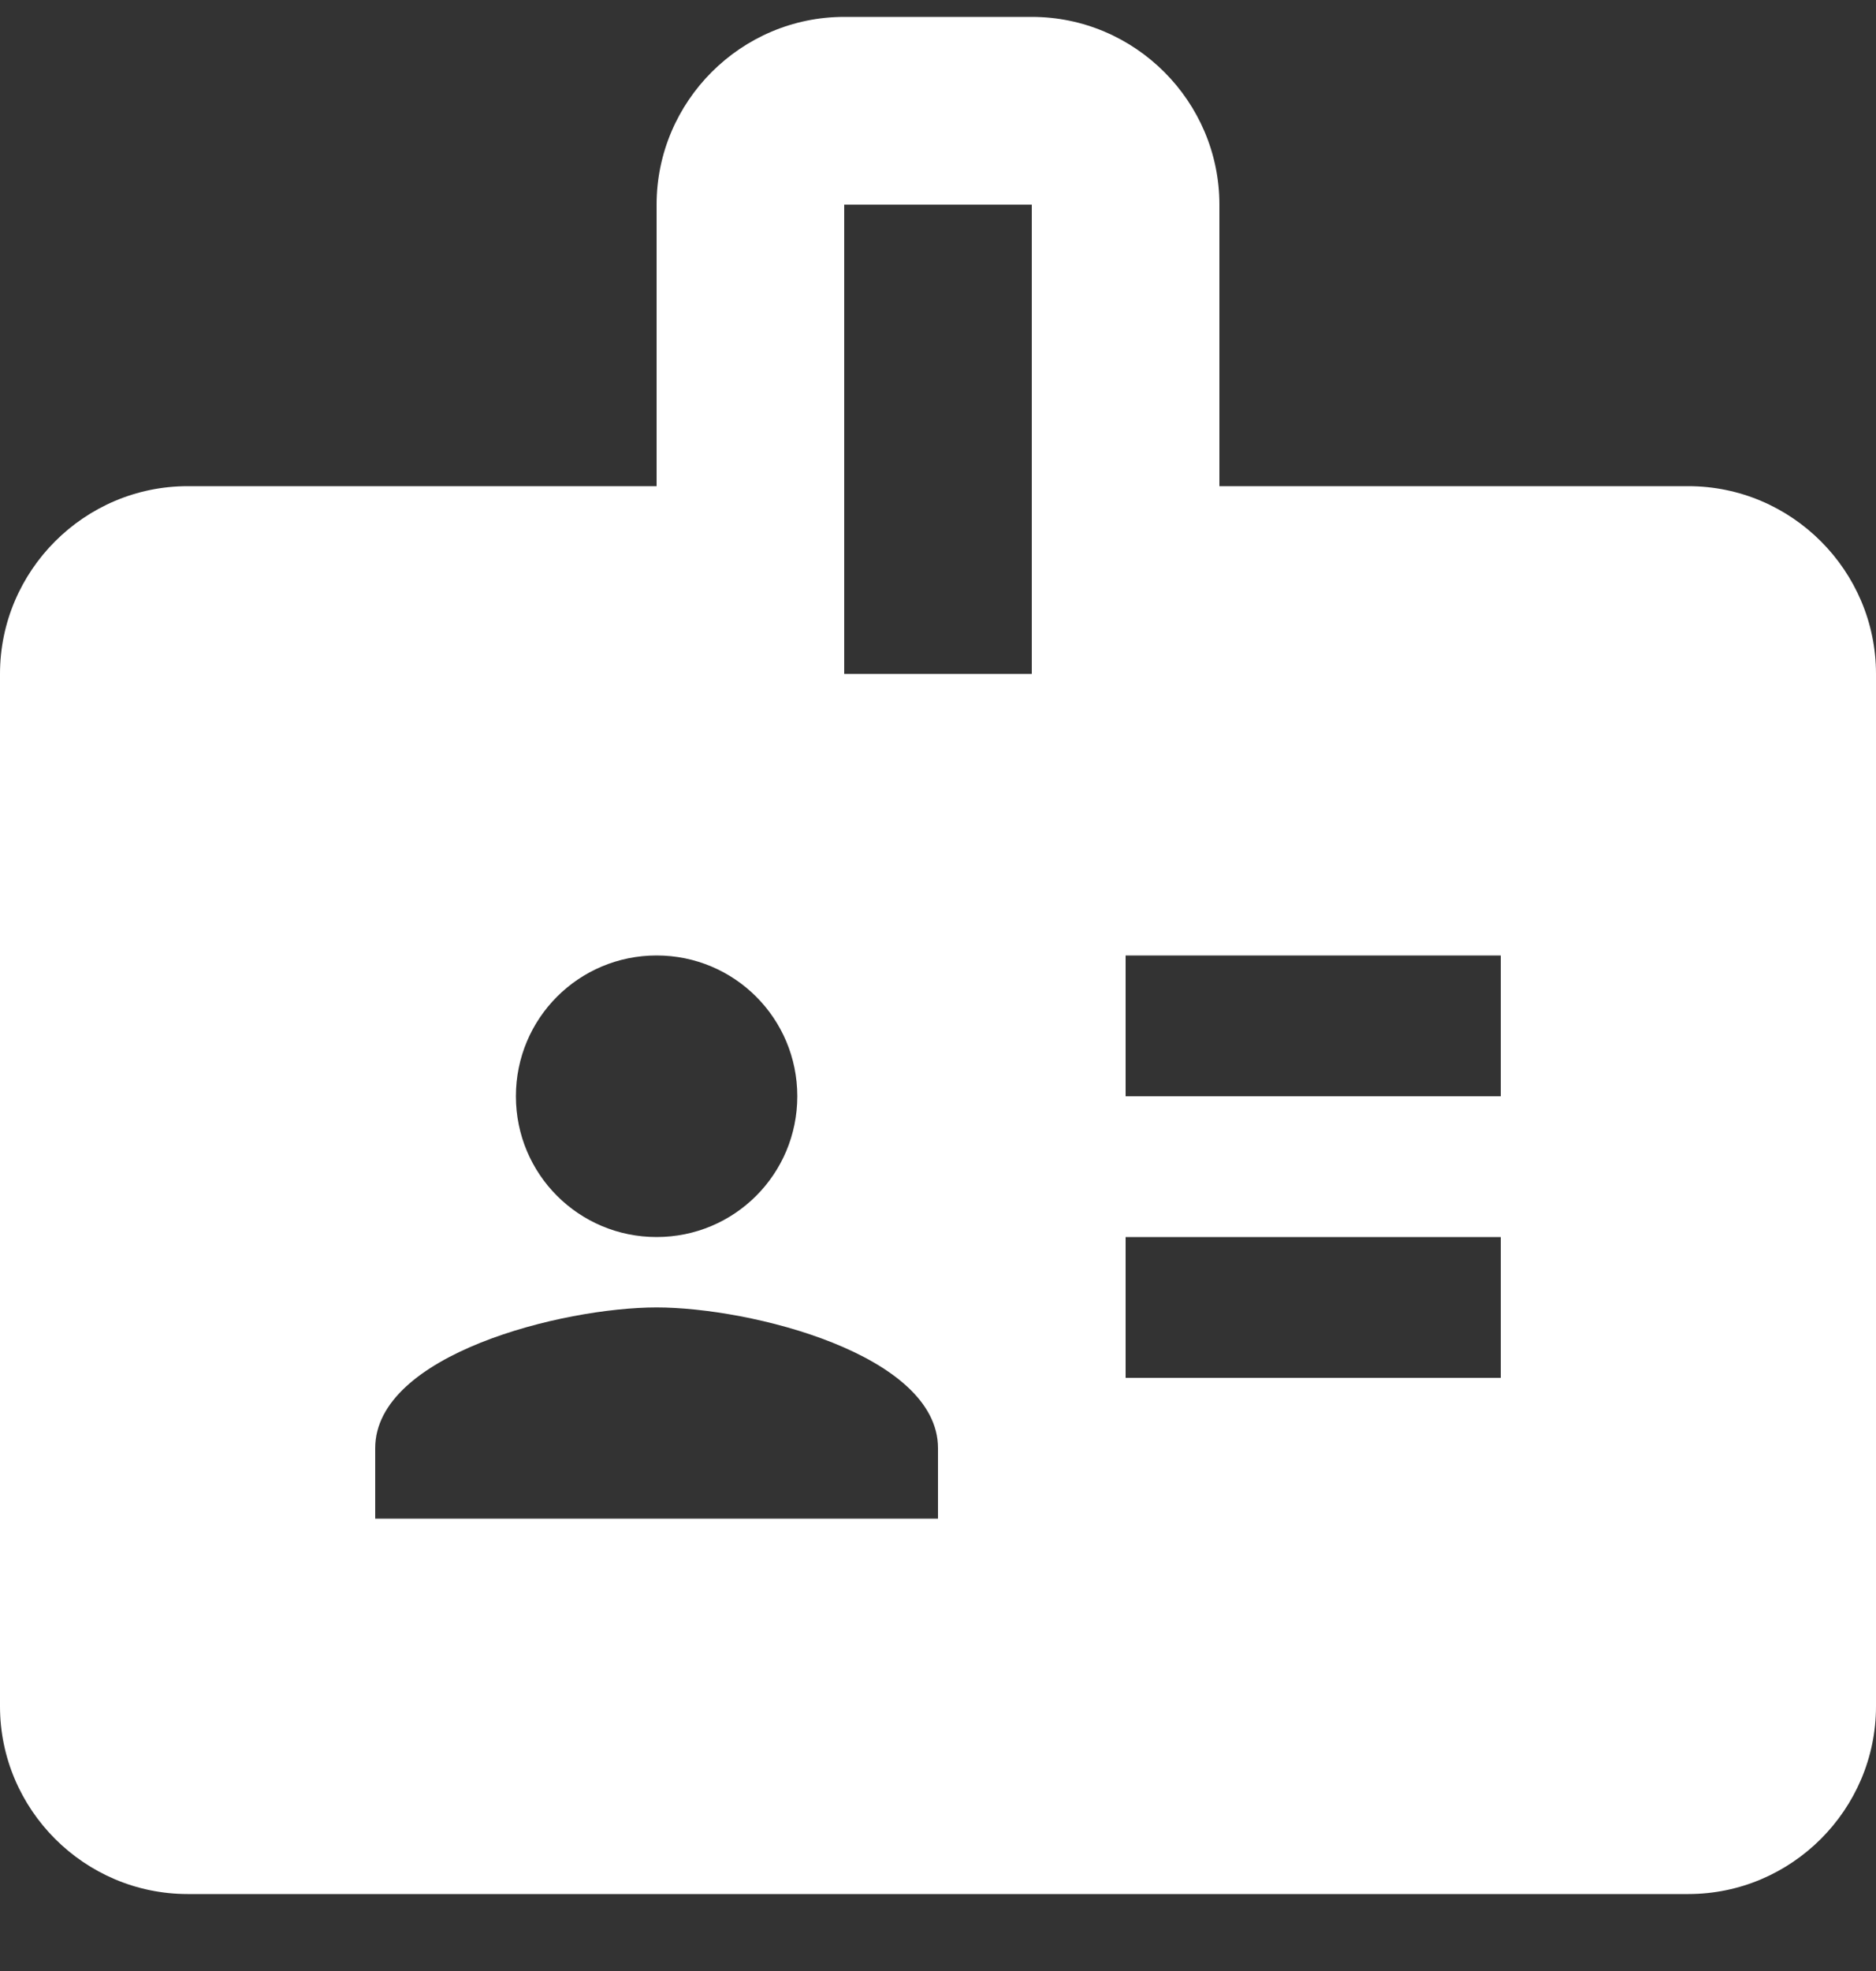 <svg width="20" height="21" viewBox="0 0 20 21" fill="none" xmlns="http://www.w3.org/2000/svg">
<rect x="0" y="0" width="20" height="21" fill="#333333" stroke="none"/>
<path d="M18 5.18H13V2.18C13 1.08 12.1 0.18 11 0.18H9C7.9 0.18 7 1.08 7 2.18V5.18H2C0.9 5.18 0 6.08 0 7.18V18.18C0 19.28 0.9 20.18 2 20.18H18C19.1 20.18 20 19.28 20 18.18V7.18C20 6.08 19.1 5.18 18 5.18ZM7 10.18C7.83 10.18 8.5 10.85 8.5 11.68C8.5 12.51 7.83 13.18 7 13.18C6.17 13.18 5.5 12.51 5.5 11.68C5.5 10.85 6.17 10.18 7 10.18ZM10 16.18H4V15.43C4 14.43 6 13.93 7 13.93C8 13.93 10 14.43 10 15.43V16.18ZM11 7.18H9V2.18H11V7.18ZM16 14.68H12V13.18H16V14.68ZM16 11.68H12V10.18H16V11.68Z" fill="white"/>
</svg>

